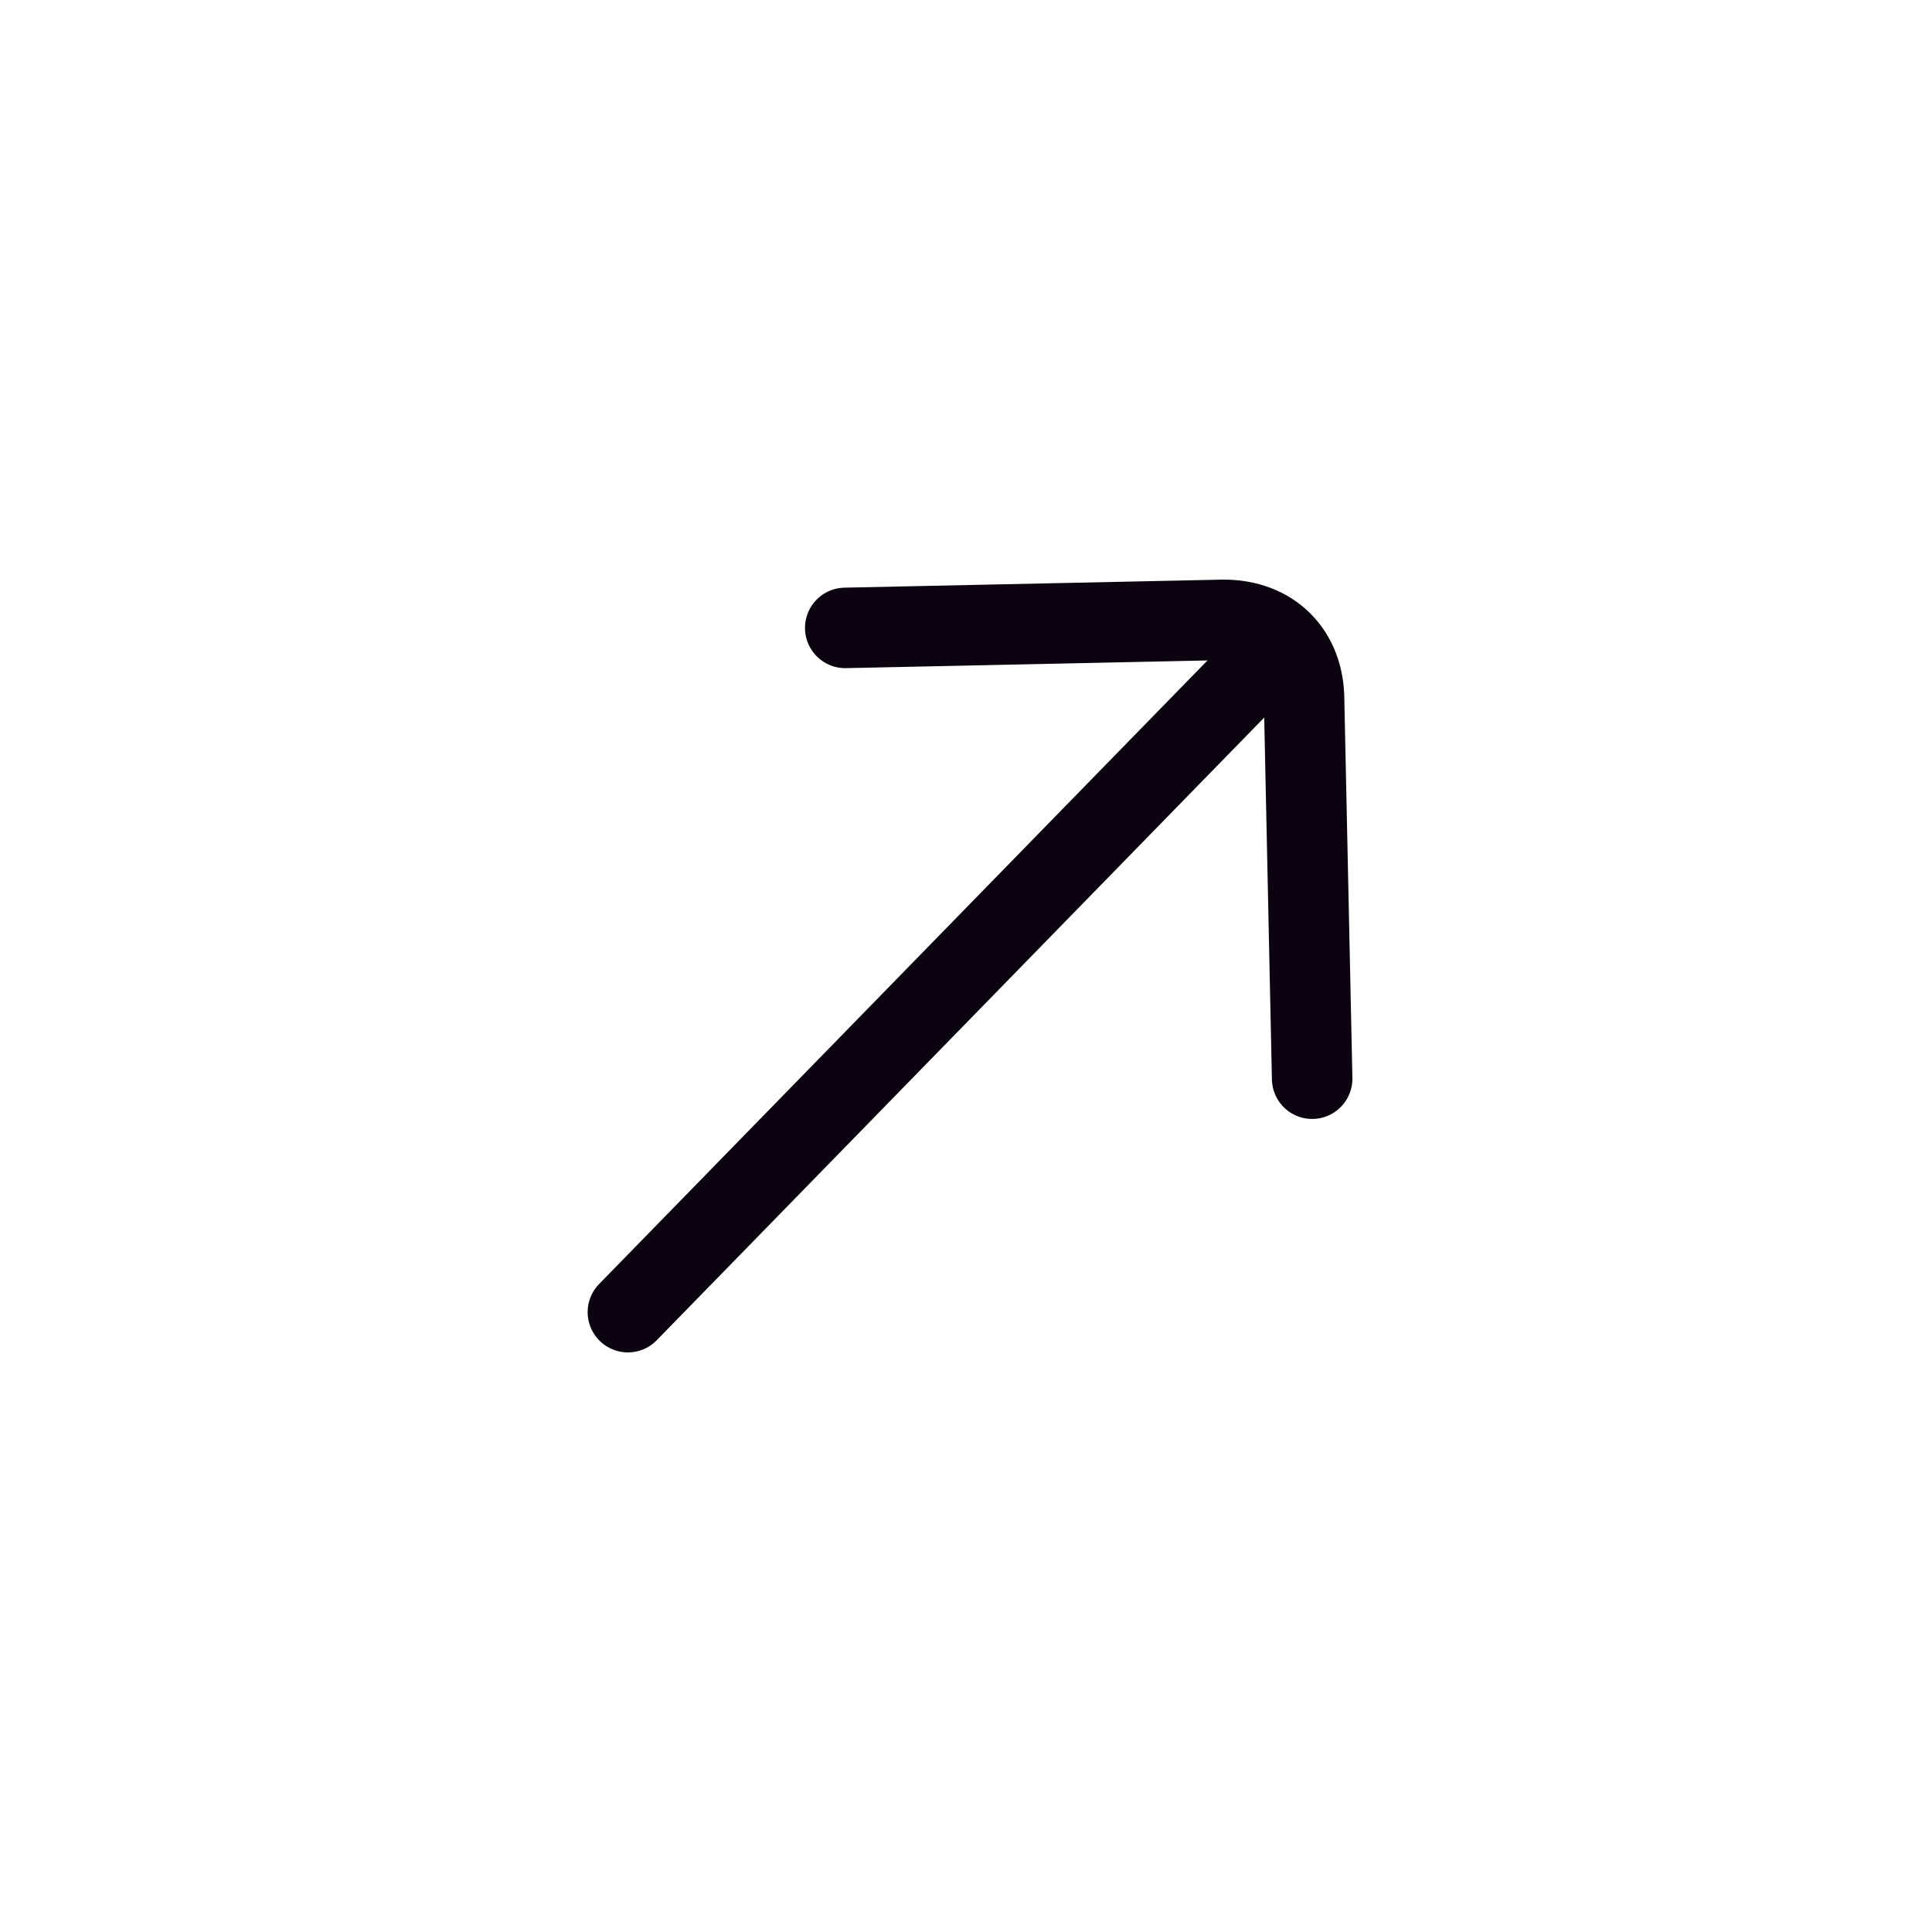 <?xml version="1.0" encoding="utf-8"?>
<!-- Generator: Adobe Illustrator 23.0.0, SVG Export Plug-In . SVG Version: 6.00 Build 0)  -->
<svg version="1.1" id="Layer_1" xmlns="http://www.w3.org/2000/svg" xmlns:xlink="http://www.w3.org/1999/xlink" x="0px" y="0px"
	 viewBox="0 0 24 24" style="enable-background:new 0 0 24 24;" xml:space="preserve">
<style type="text/css">
	.st0{fill:none;}
	.st1{fill:none;stroke:#0C0310;stroke-linecap:round;}
</style>
<title>Arrow-Left</title>
<g id="Page-1">
	<g id="Arrow-Left">
		
			<rect id="Rectangle" x="0" y="0" transform="matrix(0.699 -0.715 0.715 0.699 -4.969 12.198)" class="st0" width="24" height="24"/>
		<line id="Path" class="st1" x1="7.8" y1="16.3" x2="15.8" y2="8.1"/>
		<path class="st1" d="M10.5,7.8l4.7-0.1c0.6,0,1,0.4,1,1l0.1,4.7"/>
	</g>
</g>
</svg>
